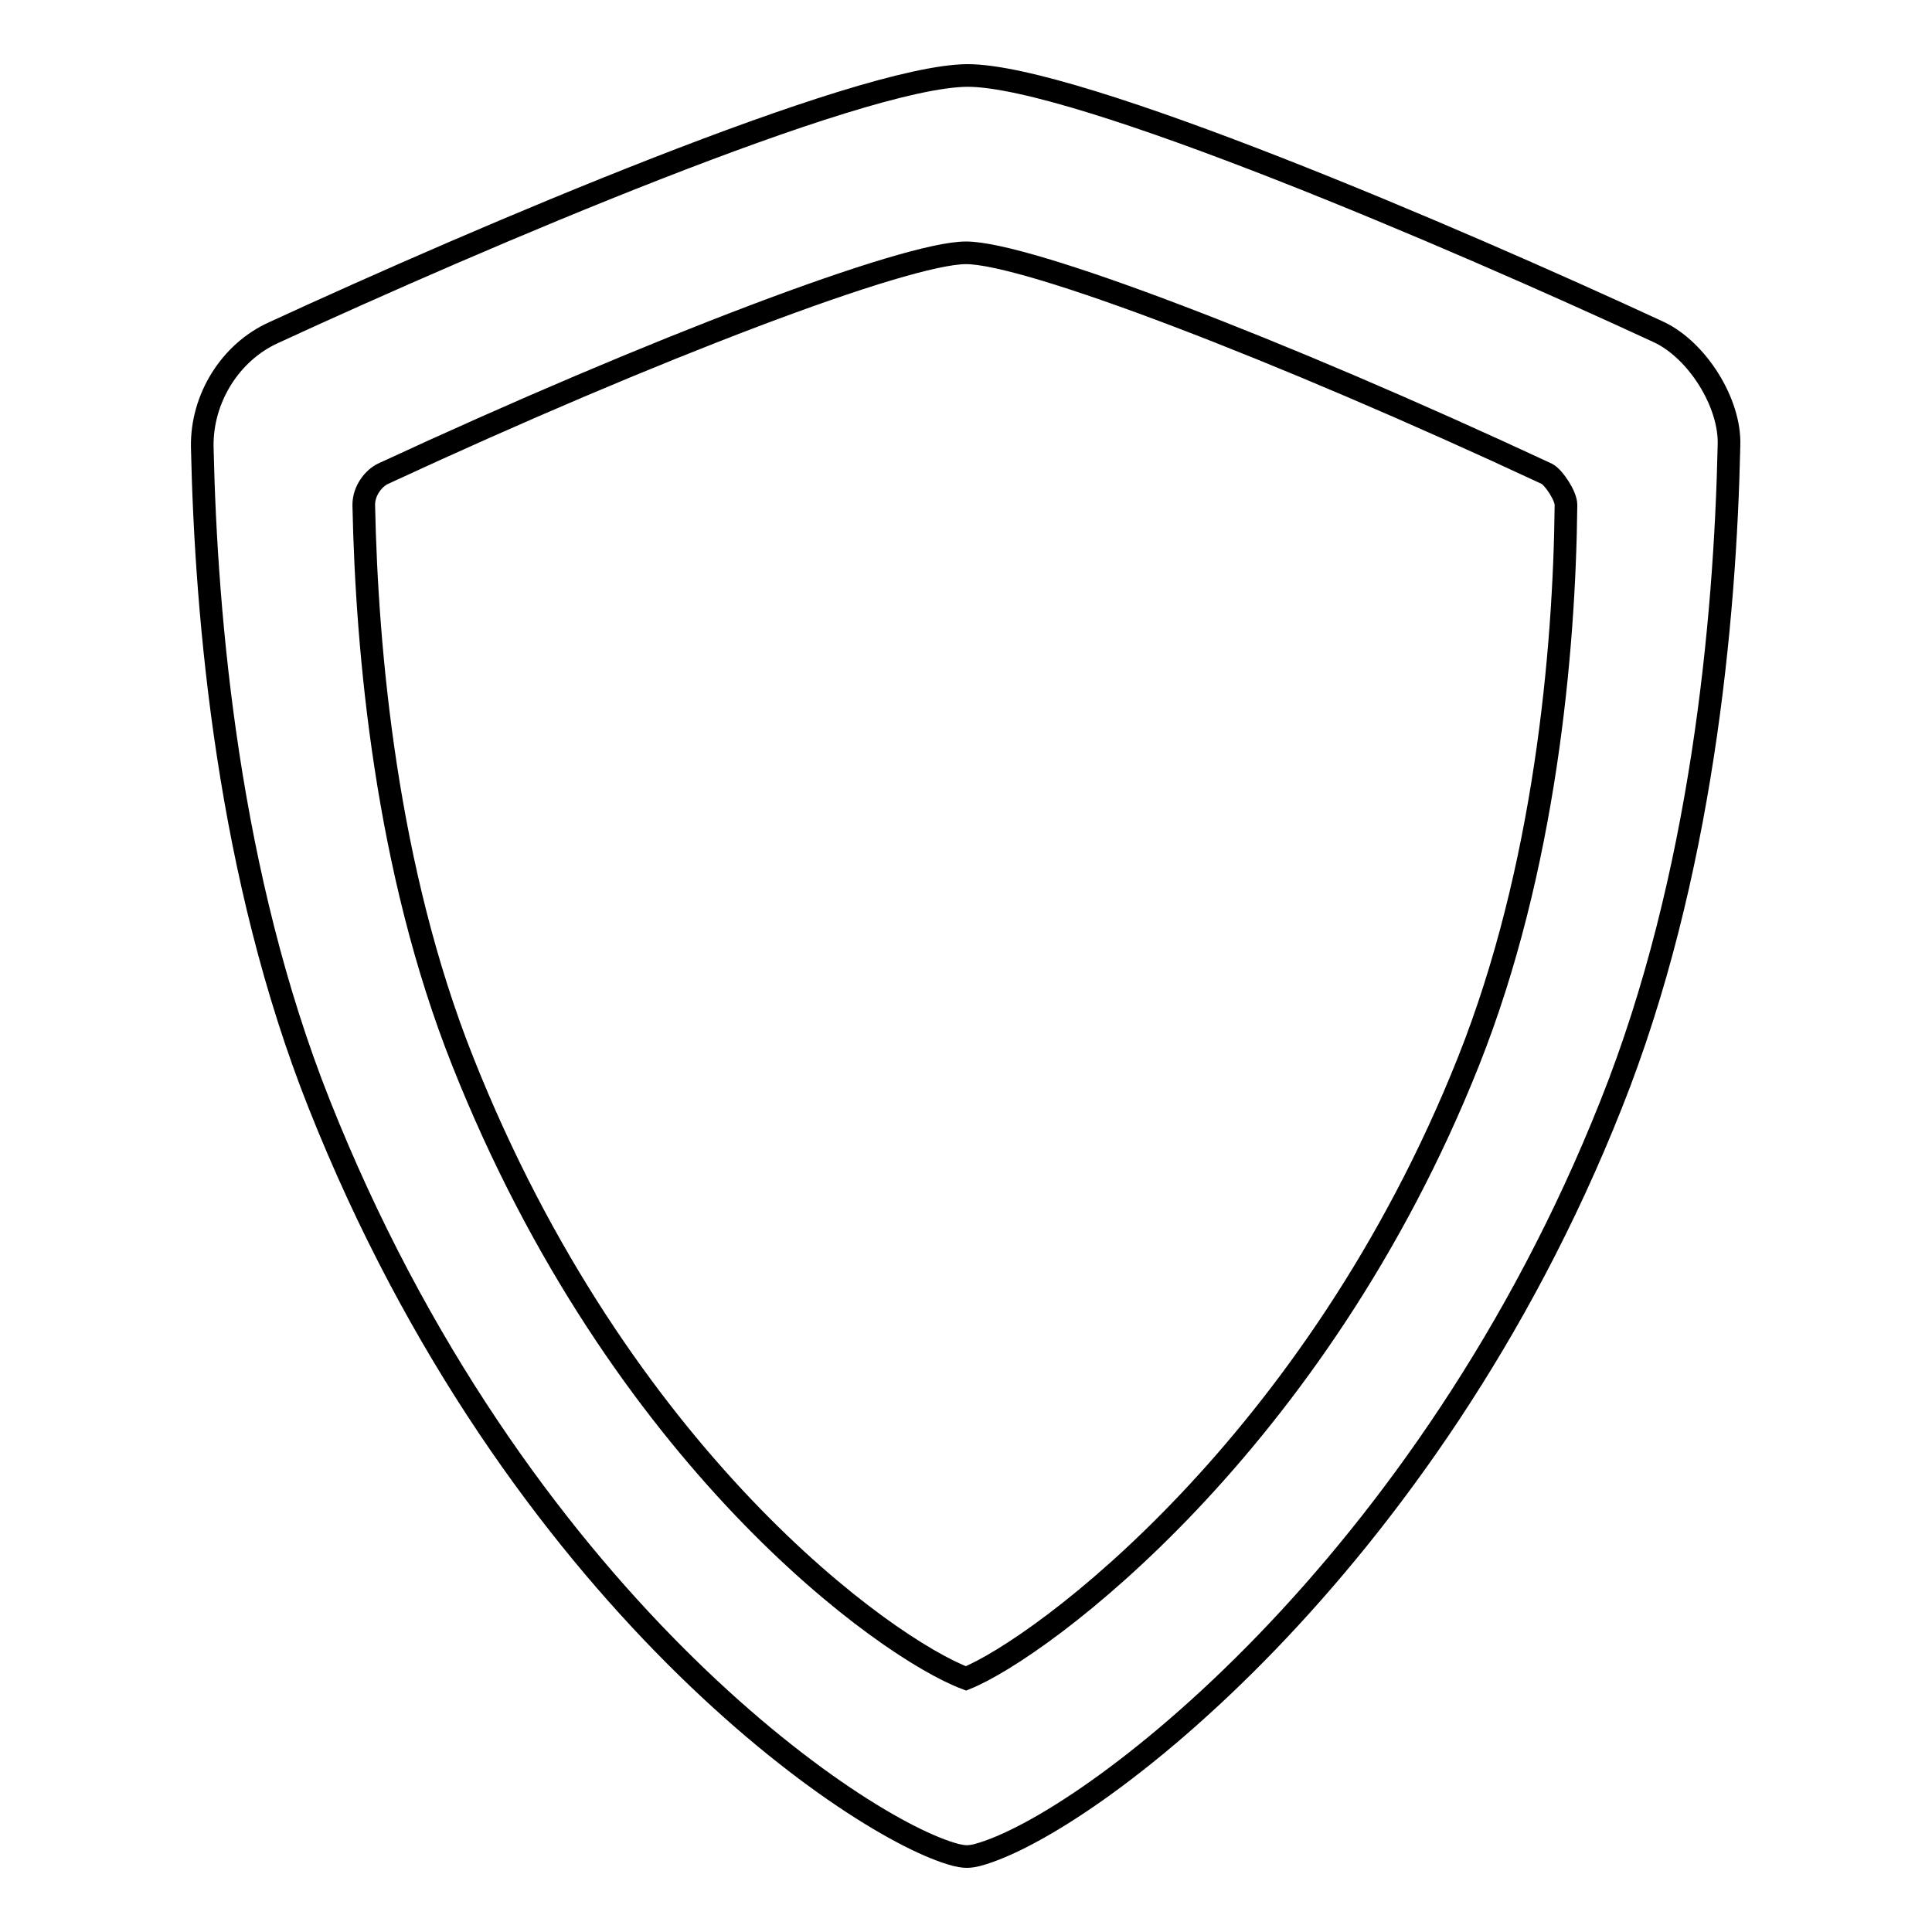 <?xml version="1.0" encoding="utf-8"?>
<!-- Svg Vector Icons : http://www.onlinewebfonts.com/icon -->
<!DOCTYPE svg PUBLIC "-//W3C//DTD SVG 1.1//EN" "http://www.w3.org/Graphics/SVG/1.1/DTD/svg11.dtd">
<svg version="1.1" xmlns="http://www.w3.org/2000/svg" xmlns:xlink="http://www.w3.org/1999/xlink" x="0px" y="0px" viewBox="0 0 256 256" enable-background="new 0 0 256 256" xml:space="preserve">
<g> <path stroke-width="3" fill-opacity="0" stroke="#000000"  d="M219.8,44c-27.2-12.6-77.1-34-91.6-34c-14.6,0.1-64.7,21.5-92,34.1c-5.7,2.6-9.5,8.7-9.4,15.1 c0.5,23.1,3.5,56.9,15.5,87.1c26,65.5,71.6,96.2,84.4,99.5c0.5,0.1,0.9,0.2,1.4,0.2c0.5,0,1-0.1,1.4-0.2c14.6-3.9,59.6-38,84-99.5 c12-30.1,15.1-64.1,15.6-87.3C229.3,53.4,224.9,46.4,219.8,44z M194.6,140.6c-20.2,50.8-56.5,77.7-66.6,81.8 c-10.6-4-45.8-29.1-66.7-81.8c-10.1-25.4-12.7-54.1-13.1-73.7c0-1.9,1.3-3.5,2.5-4.1c36-16.7,69.3-29.3,77.3-29.3 c8.1,0,41.2,12.6,77,29.3c0.9,0.5,2.5,2.9,2.5,4.1C207.3,86.4,204.7,115.2,194.6,140.6z"/></g>
</svg>